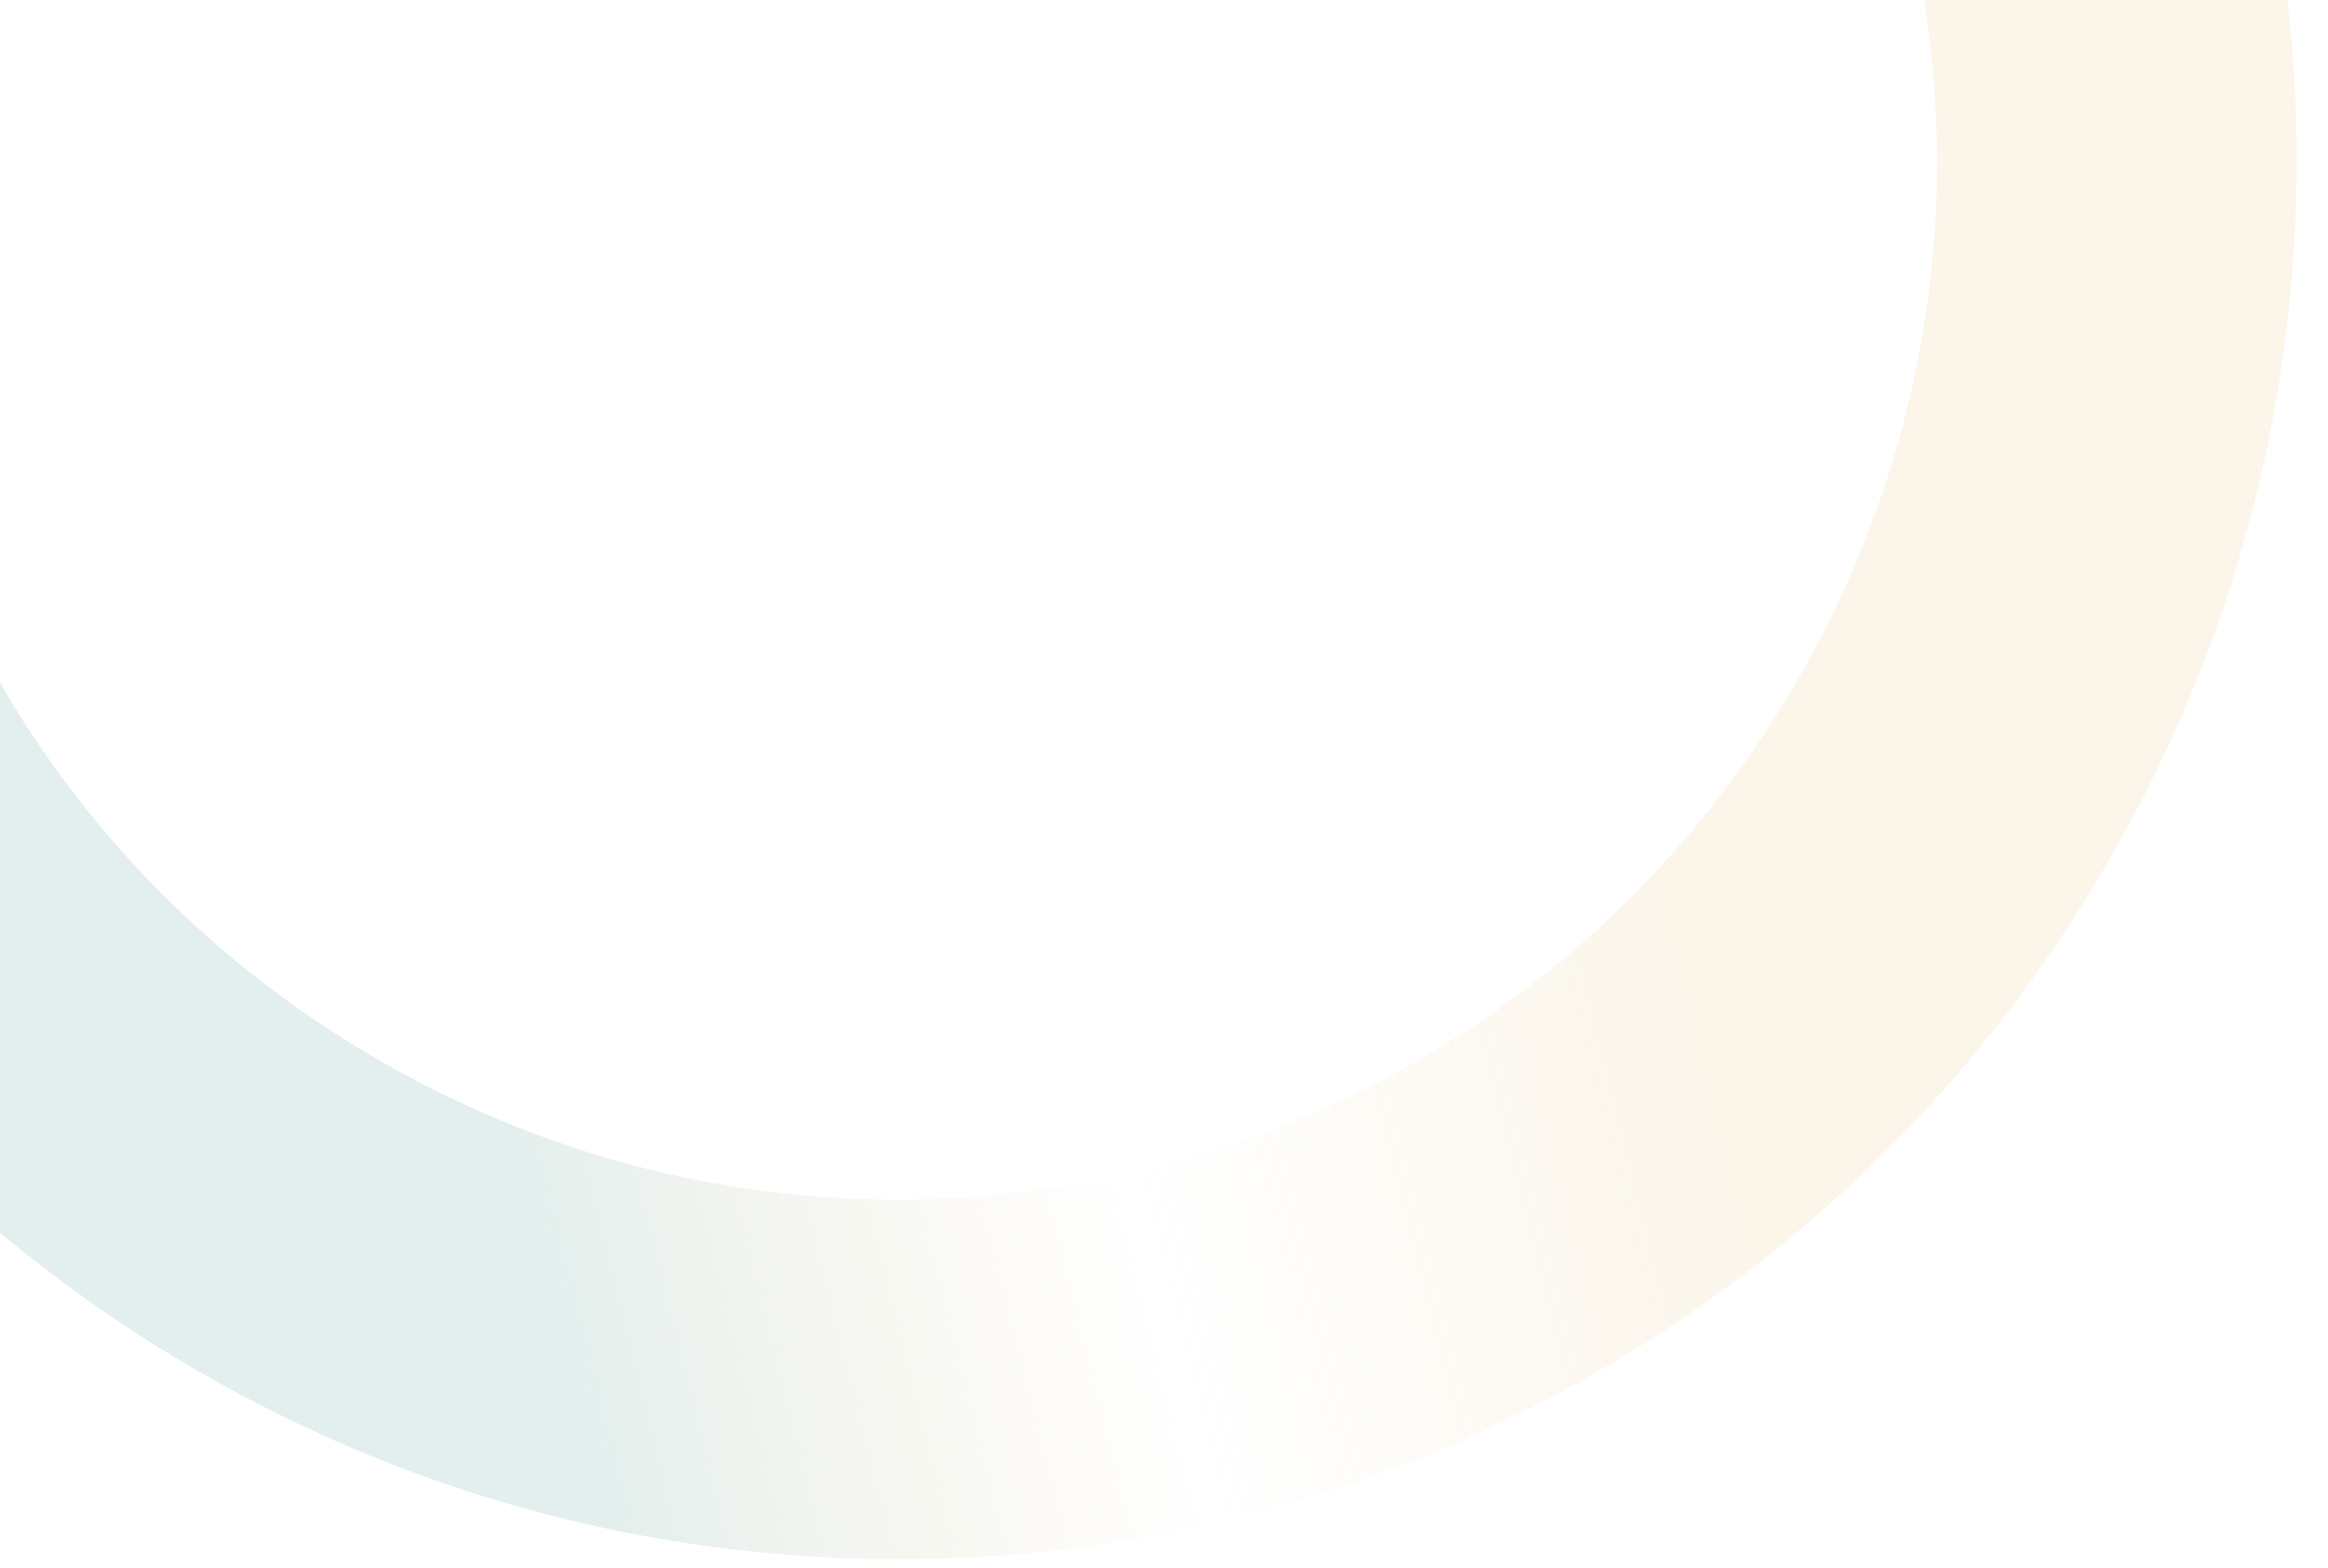 <svg width="723" height="487" viewBox="0 0 723 487" fill="none" xmlns="http://www.w3.org/2000/svg">
<g clip-path="url(#clip0_5_638)">
<path d="M-98.834 -164.093C-69.94 -215.084 -31.897 -258.887 14.219 -294.309C58.75 -328.526 108.85 -353.477 163.195 -368.509C217.541 -383.542 273.341 -387.883 329.126 -381.415C386.89 -374.727 442.073 -356.679 493.026 -327.807C543.979 -298.934 587.82 -260.869 623.242 -214.754C657.459 -170.222 682.41 -120.123 697.442 -65.778C712.475 -11.432 716.816 44.368 710.348 100.153C703.66 157.917 685.612 213.101 656.74 264.054C627.867 315.007 589.803 358.847 543.687 394.27C499.155 428.486 449.056 453.437 394.711 468.47C340.365 483.502 284.565 487.844 228.78 481.375C171.016 474.687 115.832 456.64 64.879 427.767C13.927 398.895 -29.914 360.83 -65.337 314.714C-99.553 270.183 -124.504 220.083 -139.537 165.738C-154.569 111.392 -158.911 55.592 -152.442 -0.193C-145.754 -57.957 -127.728 -113.102 -98.834 -164.093ZM559.535 208.972C602.006 134.022 612.75 47.003 589.761 -35.992C566.832 -119.003 512.896 -188.131 437.945 -230.602C362.994 -273.073 275.975 -283.817 192.981 -260.828C109.948 -237.861 40.842 -183.963 -1.629 -109.012C-44.1 -34.061 -54.845 52.958 -31.856 135.952C-8.888 218.985 45.048 288.113 119.961 330.562C194.874 373.012 281.93 383.778 364.925 360.789C447.974 337.881 517.064 283.923 559.535 208.972Z" fill="url(#paint0_linear_5_638)"/>
</g>
<defs>
<linearGradient id="paint0_linear_5_638" x1="539.011" y1="356.473" x2="180.822" y2="446.028" gradientUnits="userSpaceOnUse">
<stop stop-color="#ECCF95" stop-opacity="0.2"/>
<stop offset="0.503" stop-color="#ECCF95" stop-opacity="0"/>
<stop offset="1" stop-color="#AED1CE" stop-opacity="0.35"/>
</linearGradient>
<clipPath id="clip0_5_638">
<rect width="723" height="487" fill="white"/>
</clipPath>
</defs>
</svg>
